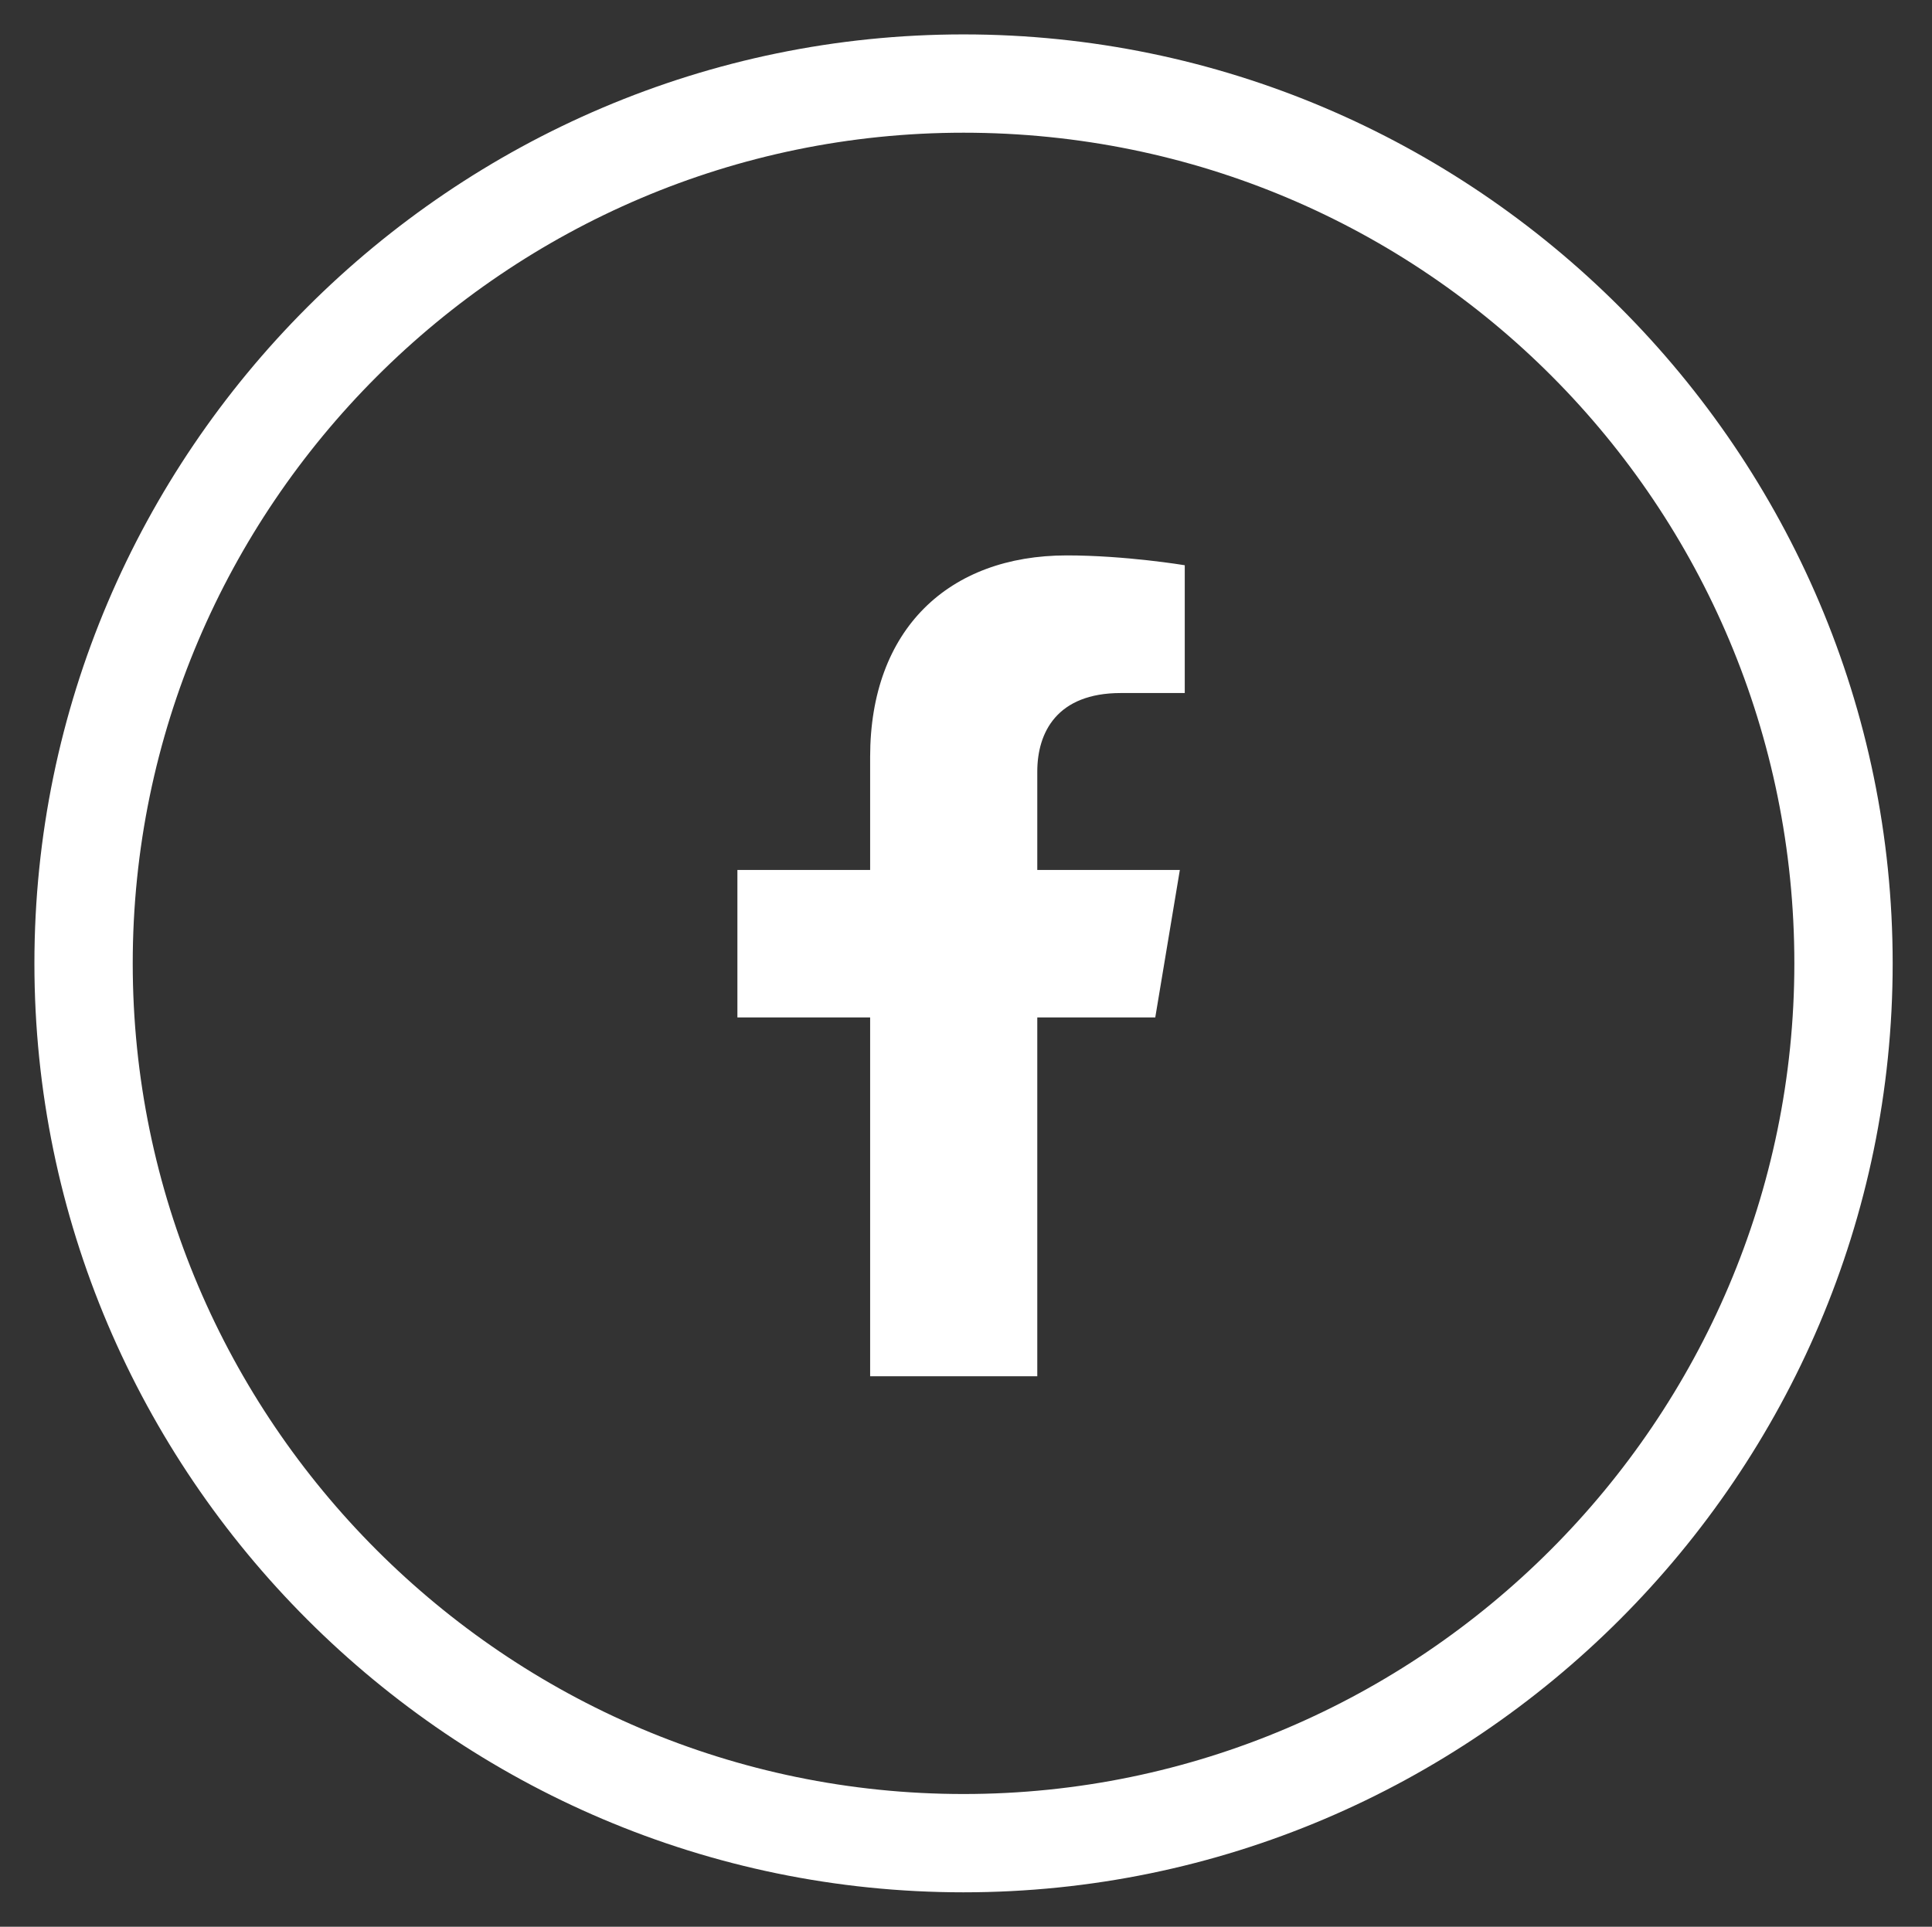 <?xml version="1.0" encoding="UTF-8"?><svg id="Layer_1" xmlns="http://www.w3.org/2000/svg" viewBox="0 0 39.3 39.2"><rect x="0" y="0" width="39.3" height="39.2" fill="#333333" stroke="none"/><defs><style>.cls-1{fill:#fff;}</style></defs><path class="cls-1" d="M21.1,28v-7.3h2.4l.5-3h-2.9v-2c0-.8.4-1.6,1.7-1.6h1.3v-2.6s-1.2-.2-2.4-.2c-2.4,0-4,1.5-4,4.1v2.3h-2.7v3h2.7v7.3h3.3Z"/><path class="cls-1" d="M19.6,38.5C9.2,38.5.7,30,.7,19.6S9.2.7,19.6.7s18.9,8.5,18.9,18.9-8.5,18.9-18.9,18.9ZM19.6,2.7C10.3,2.7,2.7,10.3,2.7,19.6s7.6,16.9,16.9,16.9,16.9-7.6,16.9-16.9S29,2.7,19.6,2.7Z"/></svg>